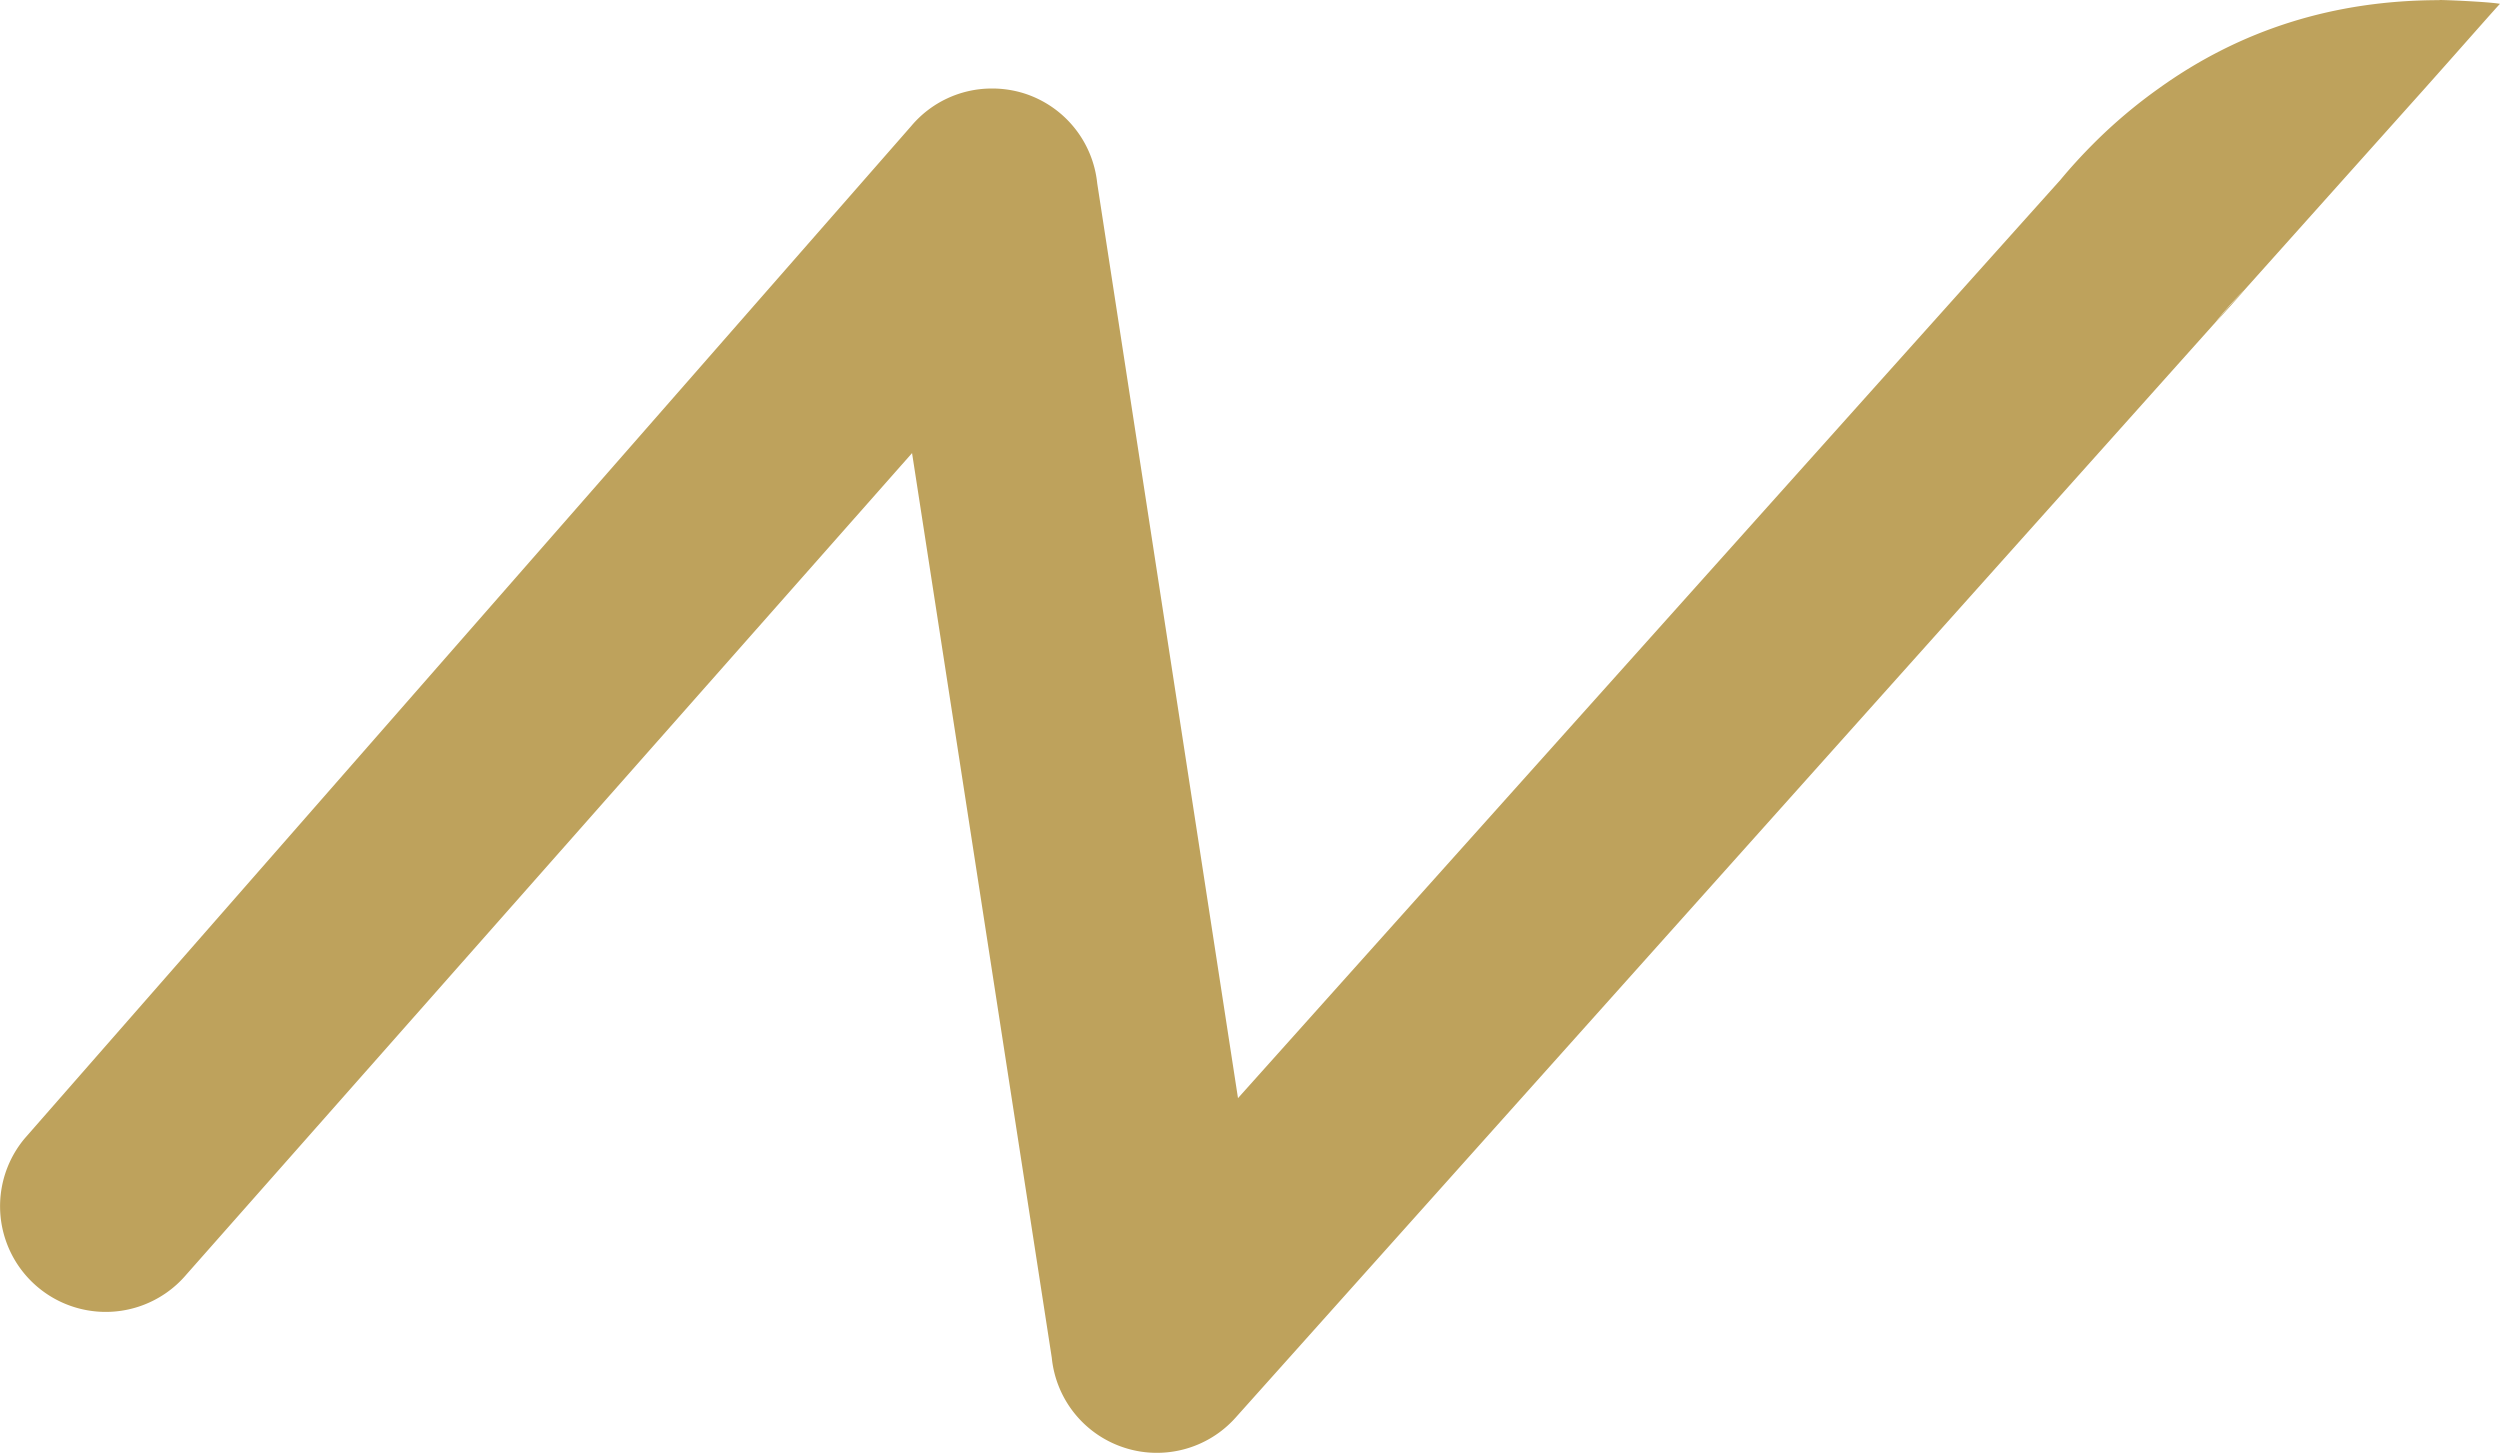 <svg xmlns="http://www.w3.org/2000/svg" width="721.573" height="419.321" viewBox="0 0 721.573 419.321"><g transform="translate(-0.002 0.01)"><path d="M149.71,28.654l8.075-9.014s-.342.3-.513.47A93.375,93.375,0,0,0,149.71,28.654Z" transform="translate(489.881 64.3)" fill="#bea25c"/><path d="M704.144.033C673.6.033,646.6,8.62,623.1,25.5A146.208,146.208,0,0,0,604.387,41.3c-3.5,3.5-6.75,7.049-9.783,10.723-1.367,1.453-237.281,264.922-237.281,264.922L316.694,52.923a30.494,30.494,0,0,0-21.361-26.061,30.966,30.966,0,0,0-8.544-1.324h-.726a30.371,30.371,0,0,0-23.07,10.852L7.169,328.526a30.5,30.5,0,0,0,46.653,39.3L263.248,130.764l40.33,261.12a30.445,30.445,0,0,0,20.891,25.933,30.069,30.069,0,0,0,9.442,1.5,30.418,30.418,0,0,0,22.728-10.168L563.117,178.356l76.431-85.445a88.021,88.021,0,0,1,7.562-8.544c.171-.171.342-.3.513-.47l52.292-58.444,3.8-4.272c5.34-5.981,17.132-19.4,17.858-20.08C718.627.545,706.579-.01,704.1-.01Z" transform="translate(0 0)" fill="#bea25c"/></g></svg>